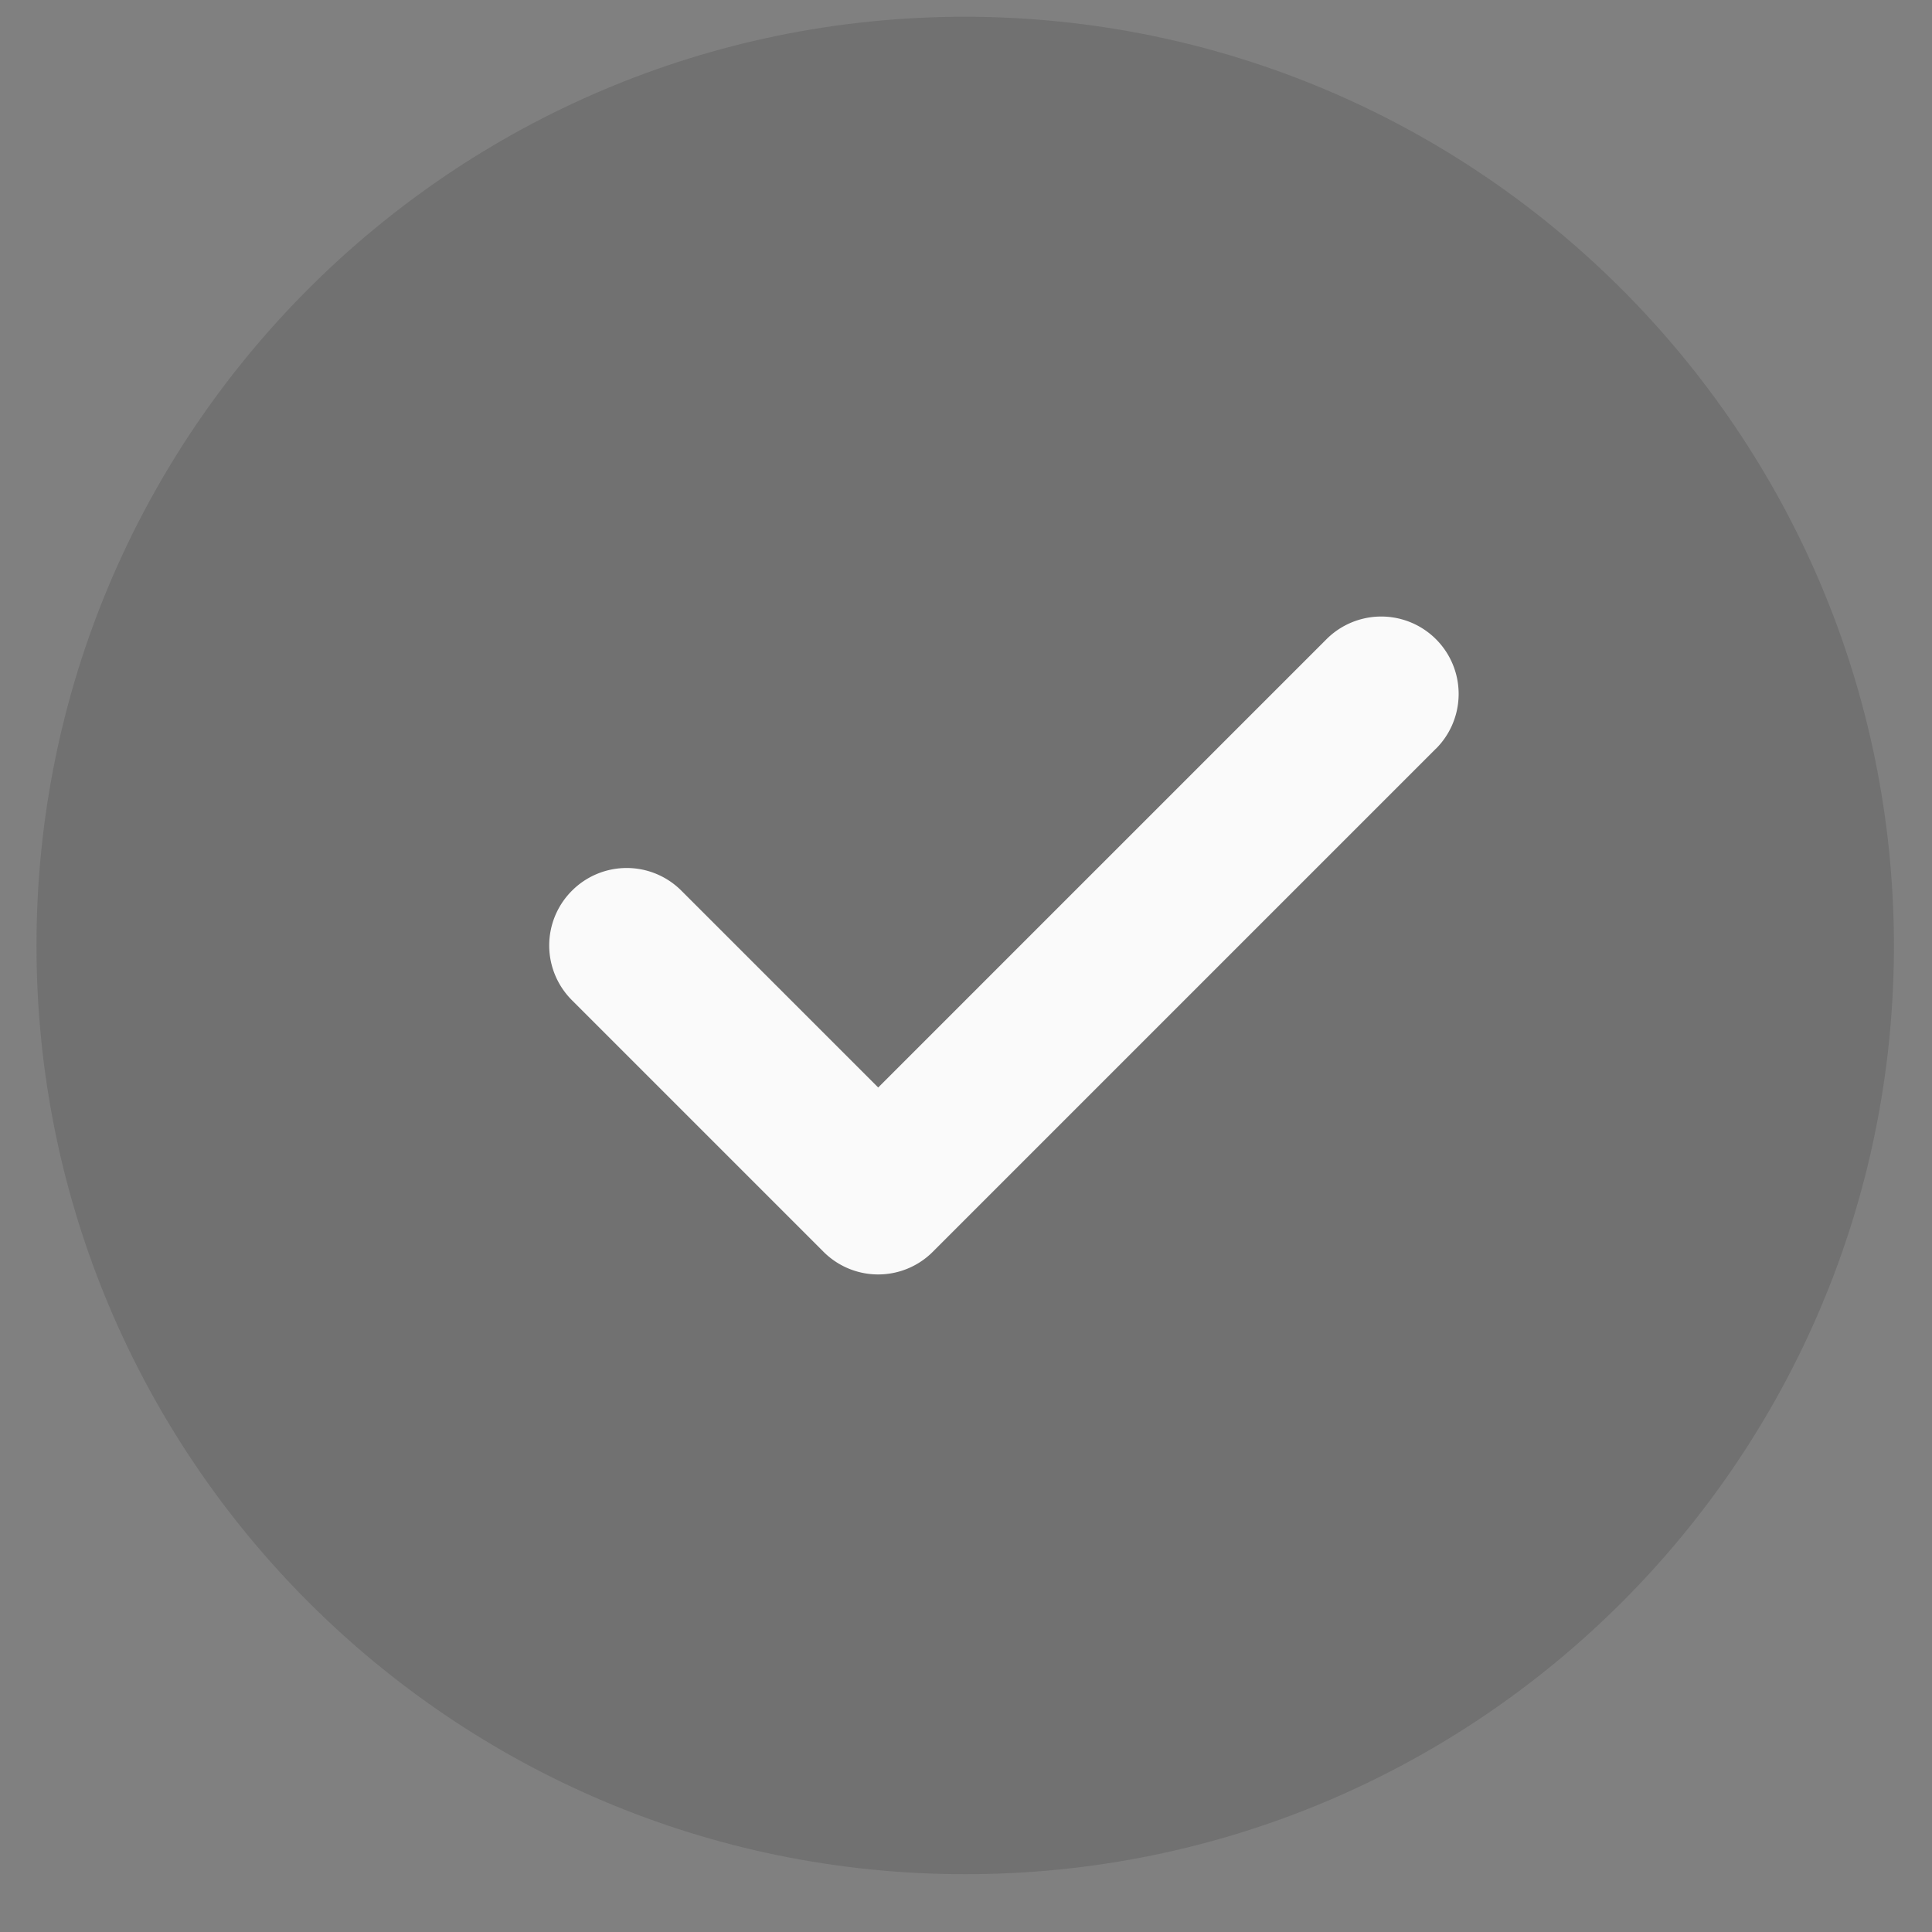 <svg width="27" height="27" fill="none" xmlns="http://www.w3.org/2000/svg"><rect width="100%" height="100%" fill="#808080" stroke="none"/><path opacity=".16" d="M13.49.234C6.321.234.51 6.045.51 13.214c0 7.167 5.812 12.978 12.98 12.978 7.167 0 12.978-5.81 12.978-12.979C26.46 6.05 20.654.243 13.49.234z" fill="#242424"/><path d="M20.067 10.463l-7.03 7.03a1.079 1.079 0 01-1.529 0l-3.515-3.515a1.08 1.08 0 010-1.53 1.08 1.08 0 011.53 0l2.75 2.75 6.265-6.265a1.08 1.08 0 111.53 1.53z" fill="#FAFAFA"/></svg>